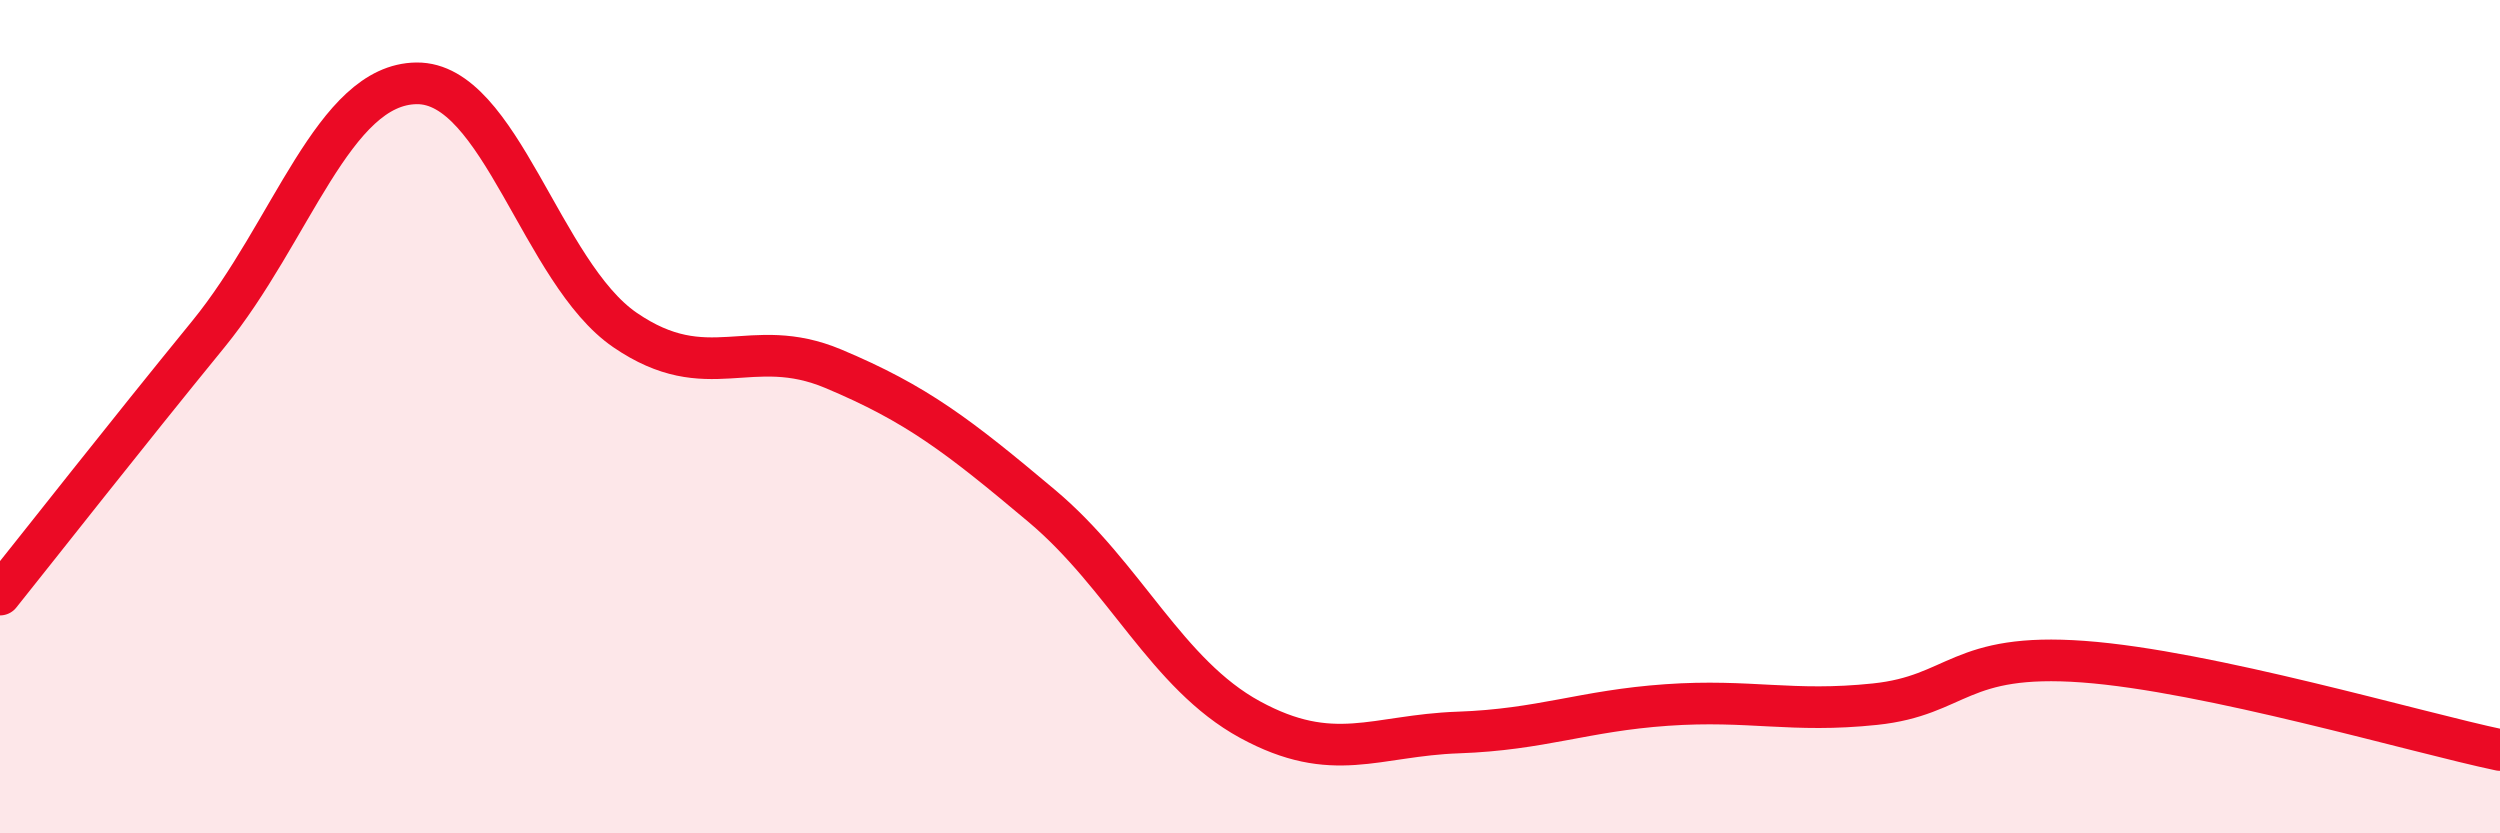 
    <svg width="60" height="20" viewBox="0 0 60 20" xmlns="http://www.w3.org/2000/svg">
      <path
        d="M 0,14.27 C 1,13.02 3,10.47 5,8.02 C 7,5.57 8,2.02 10,2 C 12,1.98 13,6.55 15,7.92 C 17,9.29 18,8.01 20,8.85 C 22,9.69 23,10.46 25,12.14 C 27,13.82 28,16.18 30,17.27 C 32,18.36 33,17.65 35,17.58 C 37,17.51 38,17.06 40,16.92 C 42,16.78 43,17.11 45,16.9 C 47,16.69 47,15.66 50,15.88 C 53,16.1 58,17.58 60,18L60 20L0 20Z"
        fill="#EB0A25"
        opacity="0.1"
        stroke-linecap="round"
        stroke-linejoin="round"
      />
      <path
        d="M 0,14.27 C 1,13.02 3,10.47 5,8.02 C 7,5.57 8,2.02 10,2 C 12,1.98 13,6.55 15,7.92 C 17,9.29 18,8.01 20,8.85 C 22,9.69 23,10.46 25,12.14 C 27,13.82 28,16.18 30,17.27 C 32,18.36 33,17.65 35,17.58 C 37,17.51 38,17.06 40,16.92 C 42,16.78 43,17.11 45,16.9 C 47,16.69 47,15.66 50,15.88 C 53,16.1 58,17.58 60,18"
        stroke="#EB0A25"
        stroke-width="1"
        fill="none"
        stroke-linecap="round"
        stroke-linejoin="round"
      />
    </svg>
  